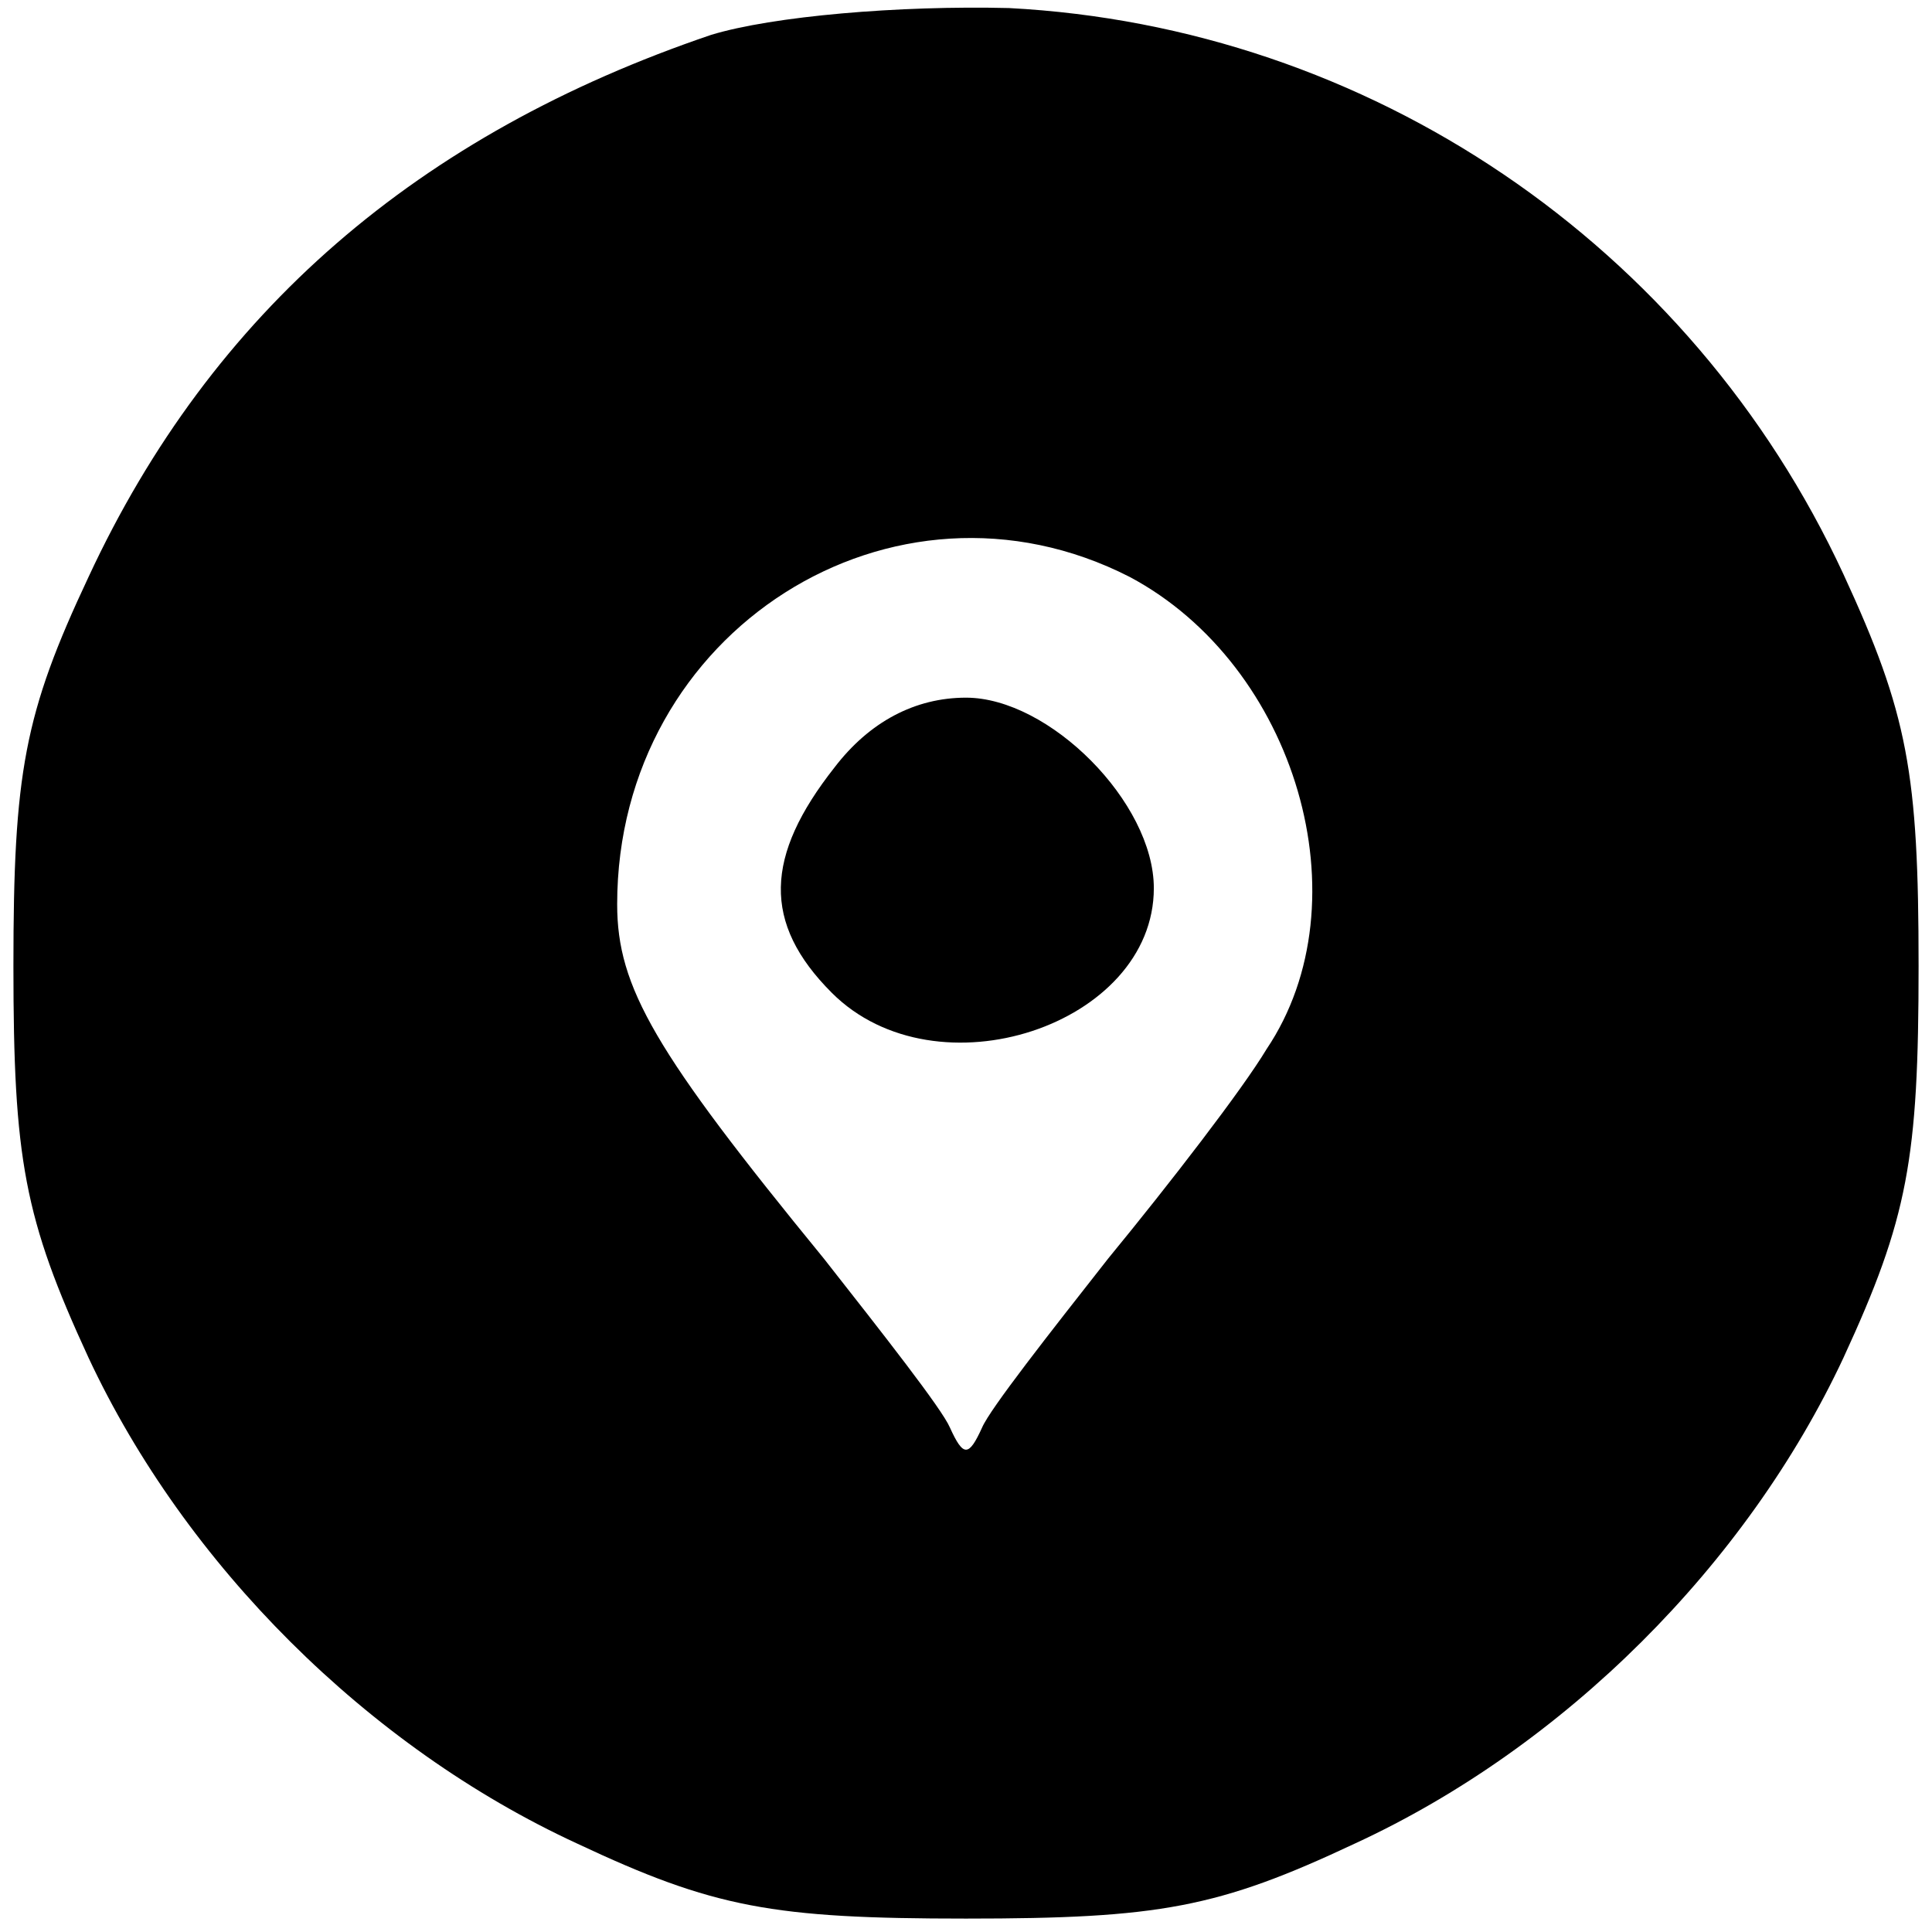 <?xml version="1.0" standalone="no"?>
<!DOCTYPE svg PUBLIC "-//W3C//DTD SVG 20010904//EN"
 "http://www.w3.org/TR/2001/REC-SVG-20010904/DTD/svg10.dtd">
<svg version="1.0" xmlns="http://www.w3.org/2000/svg"
 width="72pt" height="72pt" viewBox="0 0 72 72"
 preserveAspectRatio="xMidYMid meet">
<g transform="translate(0,72) scale(0.1,-0.1)"
fill="#000000" stroke="none">
<path d="M265 707 c-109 -37 -186 -103 -232 -202 -24 -51 -28 -73 -28 -145 0
-72 4 -94 28 -146 36 -77 104 -145 182 -181 51 -24 73 -28 145 -28 72 0 94 4
145 28 78 36 146 104 182 181 24 52 28 74 28 146 0 72 -4 94 -28 146 -57 123
-177 204 -311 211 -41 1 -88 -3 -111 -10z m156 -202 c62 -33 88 -121 51 -176
-9 -15 -36 -50 -59 -78 -22 -28 -44 -56 -47 -63 -5 -11 -7 -11 -12 0 -3 7 -25
35 -47 63 -63 77 -77 101 -77 132 0 102 103 167 191 122z"/>
<path d="M311 434 c-26 -33 -27 -58 -1 -84 39 -39 120 -12 120 39 0 32 -39 71
-70 71 -19 0 -36 -9 -49 -26z"/>
</g>
</svg>
